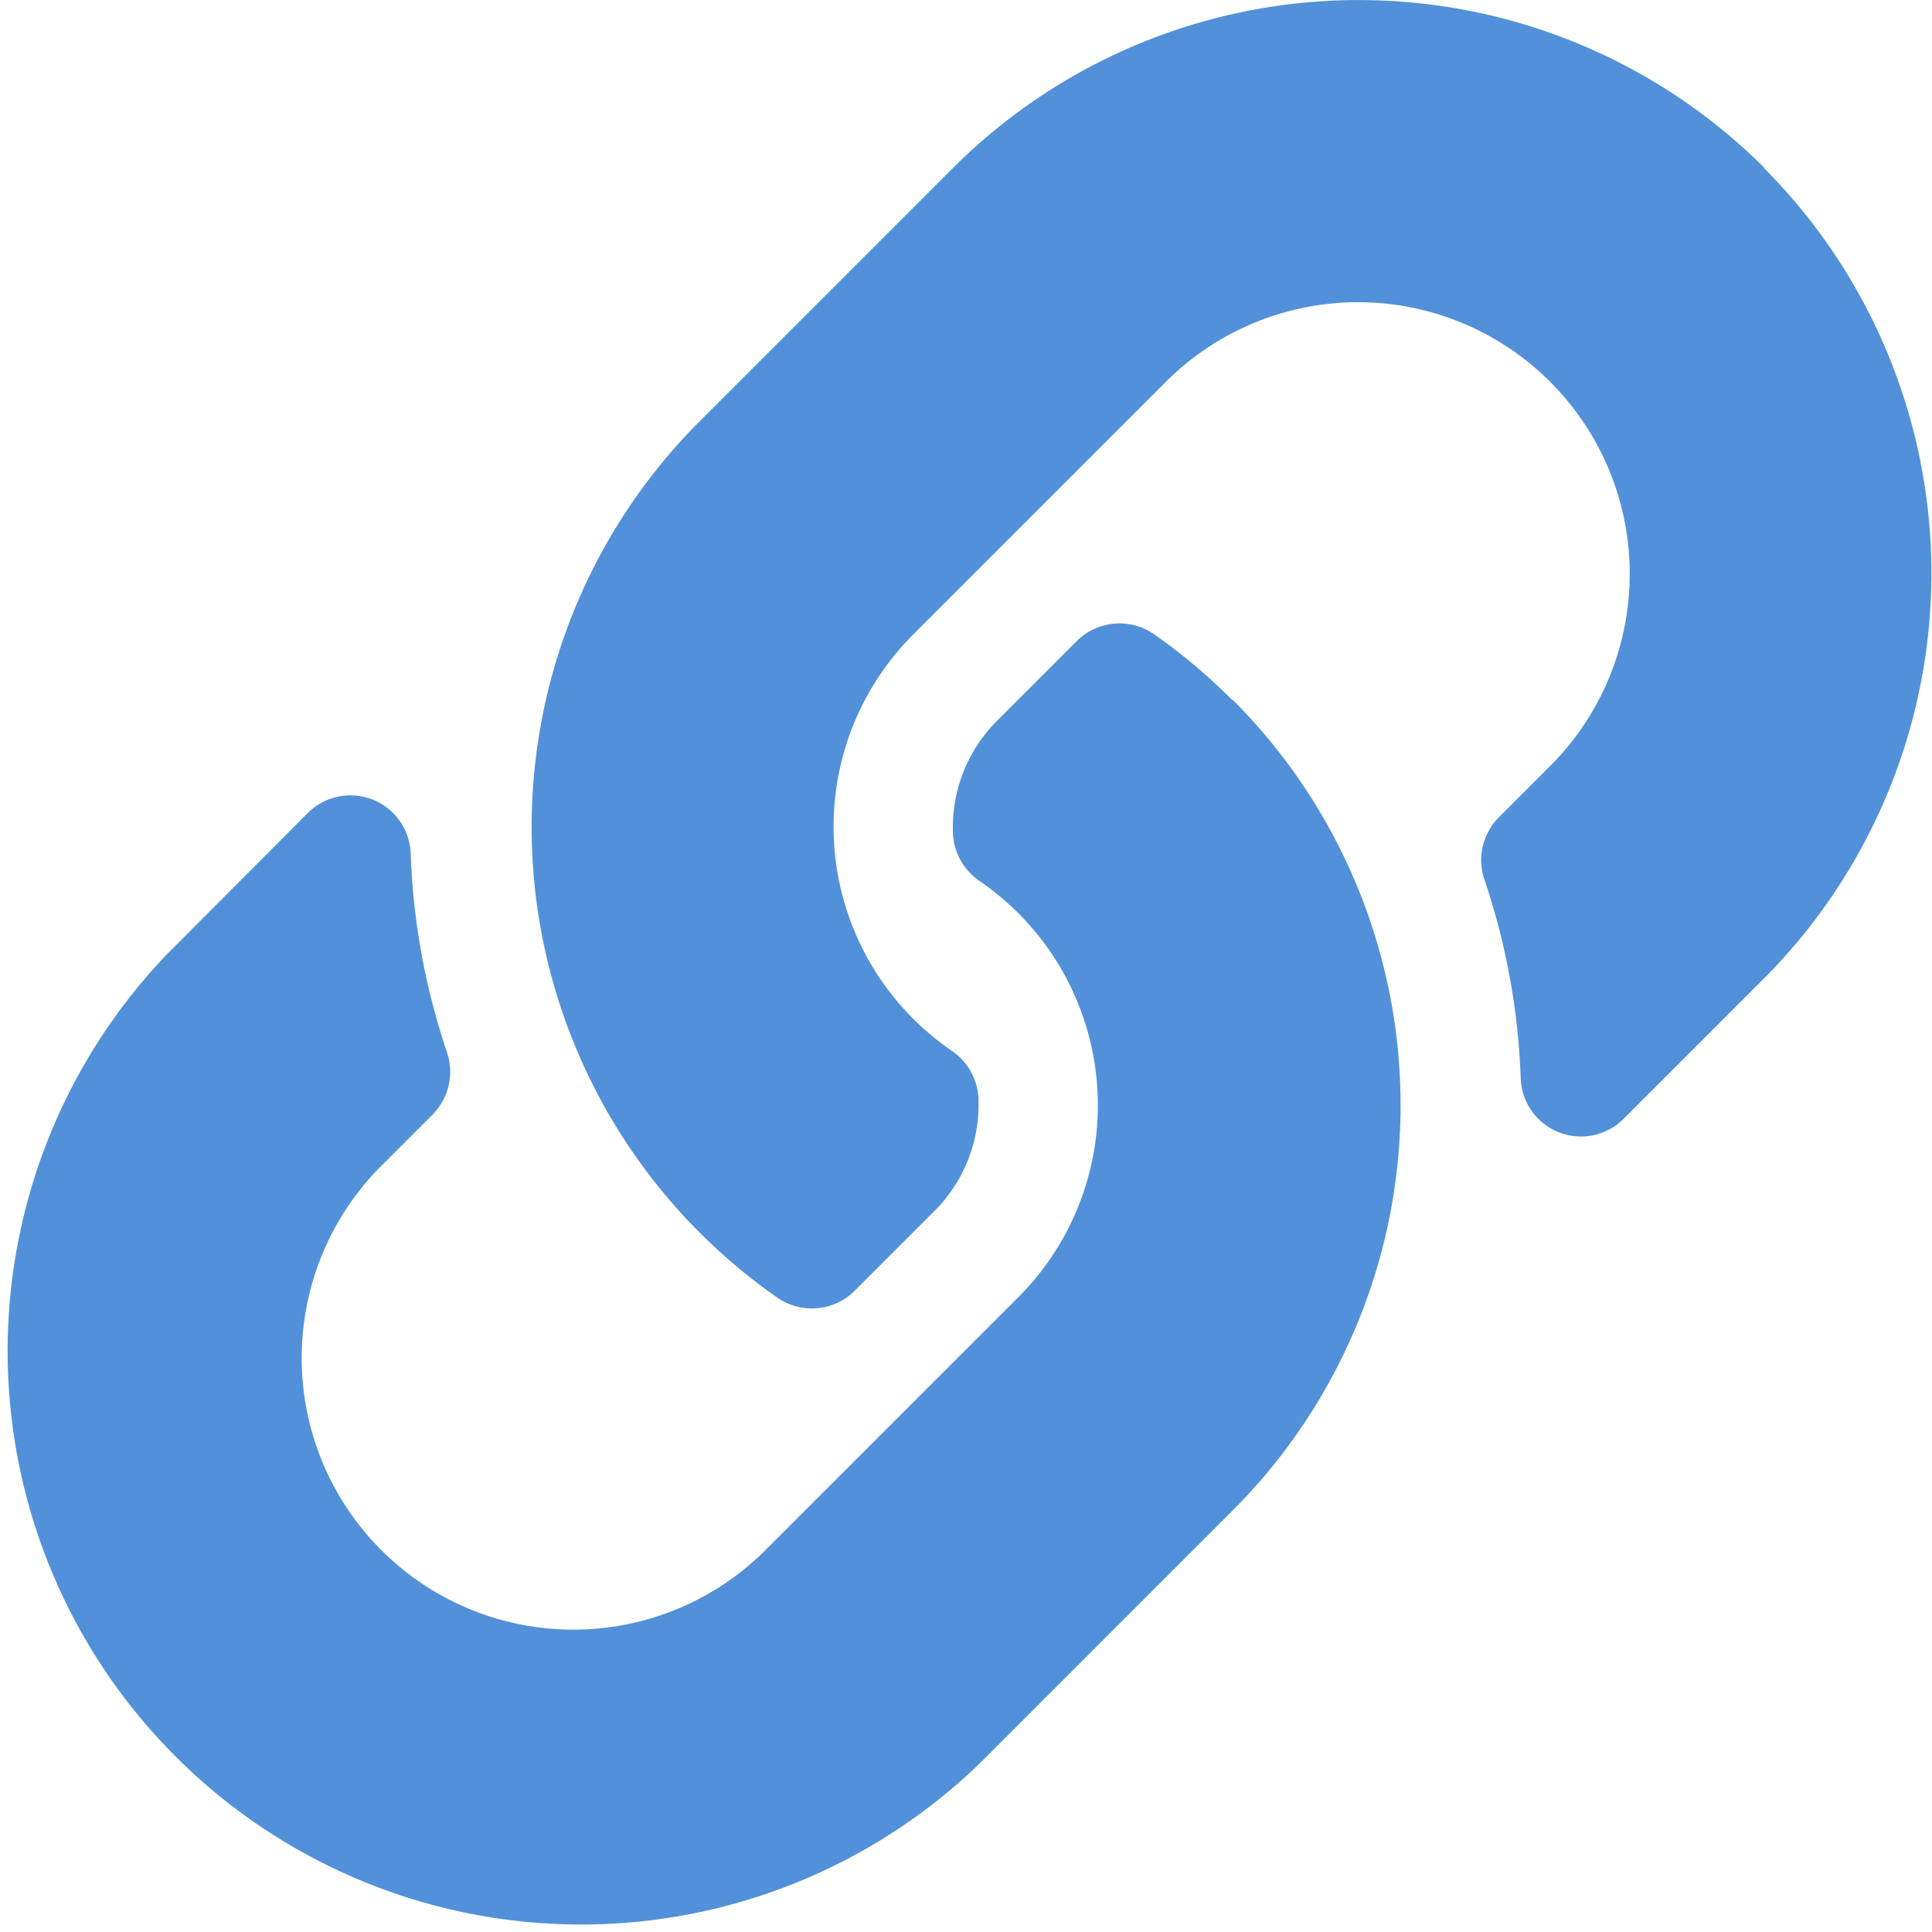 <svg xmlns="http://www.w3.org/2000/svg" width="26.682" height="26.682" viewBox="0 0 26.682 26.682">
  <path id="Icon_awesome-link" data-name="Icon awesome-link" d="M17.021,9.661a7.917,7.917,0,0,1,.019,11.183l-.019.019-3.5,3.5a7.921,7.921,0,0,1-11.2-11.2L4.25,11.229a.833.833,0,0,1,1.422.553,9.6,9.6,0,0,0,.5,2.747.839.839,0,0,1-.2.866l-.682.682a3.752,3.752,0,1,0,5.272,5.34l3.5-3.5a3.751,3.751,0,0,0,0-5.307,3.9,3.9,0,0,0-.539-.447.836.836,0,0,1-.362-.657,2.076,2.076,0,0,1,.61-1.553l1.1-1.1a.837.837,0,0,1,1.073-.09,7.946,7.946,0,0,1,1.069.9Zm7.344-7.345a7.93,7.93,0,0,0-11.2,0l-3.5,3.5-.019.019A7.923,7.923,0,0,0,10.73,17.917a.837.837,0,0,0,1.073-.09l1.1-1.1a2.076,2.076,0,0,0,.61-1.553.836.836,0,0,0-.362-.657,3.9,3.9,0,0,1-.539-.447,3.751,3.751,0,0,1,0-5.307l3.5-3.5a3.752,3.752,0,1,1,5.272,5.34l-.682.682a.839.839,0,0,0-.2.866,9.6,9.6,0,0,1,.5,2.747.833.833,0,0,0,1.422.553l1.934-1.934a7.929,7.929,0,0,0,0-11.2Z" transform="translate(0)" fill="#5291d9"/>
</svg>
